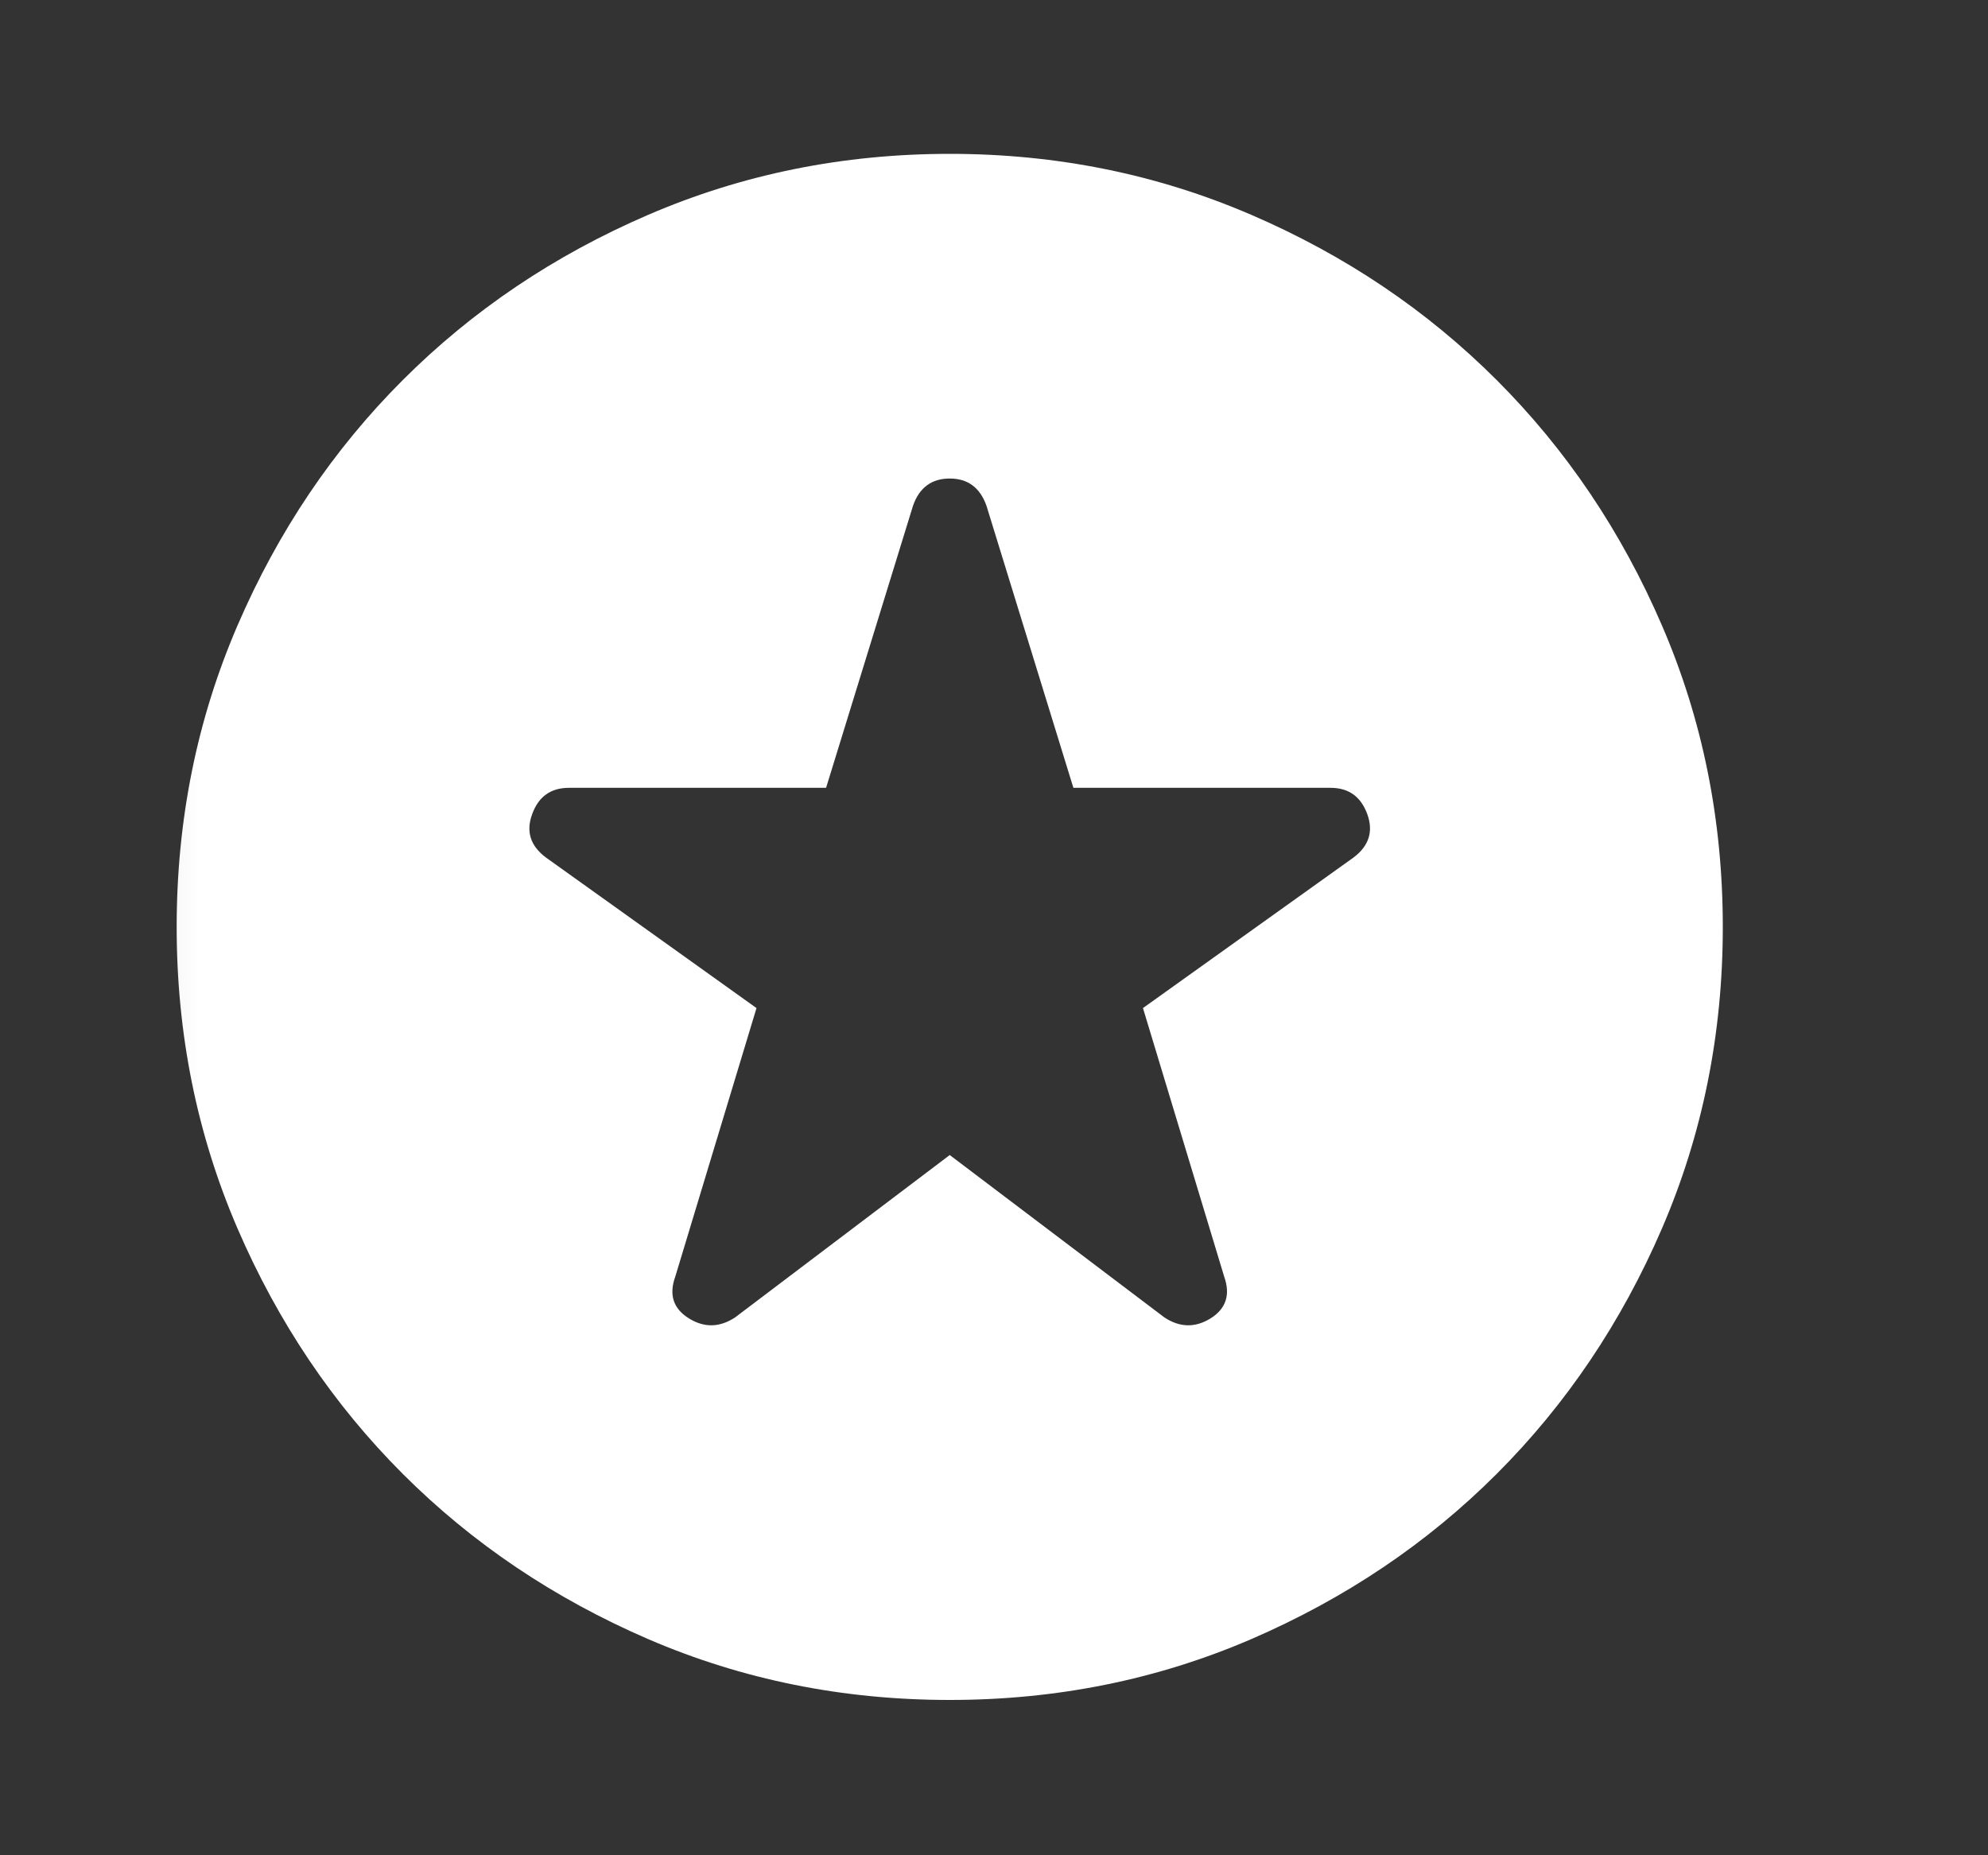 <svg width="15" height="14" viewBox="0 0 15 14" fill="none" xmlns="http://www.w3.org/2000/svg">
<rect x="0" y="0" width="15" height="14" fill="#333333" stroke="none"/>
<mask id="mask0_2759_63129" style="mask-type:alpha" maskUnits="userSpaceOnUse" x="0" y="-1" width="15" height="15">
<rect x="0.166" y="-0.005" width="14" height="14" fill="white"/>
</mask>
<g mask="url(#mask0_2759_63129)">
<path d="M7.166 8.716L8.785 9.941C8.901 10.018 9.018 10.021 9.135 9.948C9.251 9.875 9.285 9.77 9.237 9.634L8.624 7.607L10.214 6.47C10.33 6.382 10.364 6.273 10.316 6.142C10.267 6.01 10.175 5.945 10.039 5.945H8.099L7.443 3.816C7.394 3.679 7.302 3.611 7.166 3.611C7.03 3.611 6.937 3.679 6.889 3.816L6.233 5.945H4.293C4.157 5.945 4.064 6.01 4.016 6.142C3.967 6.273 4.001 6.382 4.118 6.47L5.708 7.607L5.095 9.634C5.046 9.77 5.08 9.875 5.197 9.948C5.314 10.021 5.43 10.018 5.547 9.941L7.166 8.716ZM7.166 12.828C6.359 12.828 5.601 12.675 4.891 12.369C4.181 12.062 3.564 11.647 3.039 11.122C2.514 10.597 2.098 9.979 1.792 9.27C1.486 8.56 1.333 7.802 1.333 6.995C1.333 6.188 1.486 5.429 1.792 4.72C2.098 4.01 2.514 3.393 3.039 2.868C3.564 2.343 4.181 1.927 4.891 1.621C5.601 1.315 6.359 1.161 7.166 1.161C7.973 1.161 8.731 1.315 9.441 1.621C10.151 1.927 10.768 2.343 11.293 2.868C11.818 3.393 12.234 4.01 12.54 4.72C12.846 5.429 12.999 6.188 12.999 6.995C12.999 7.802 12.846 8.56 12.54 9.27C12.234 9.979 11.818 10.597 11.293 11.122C10.768 11.647 10.151 12.062 9.441 12.369C8.731 12.675 7.973 12.828 7.166 12.828Z" fill="white"/>
</g>
</svg>
